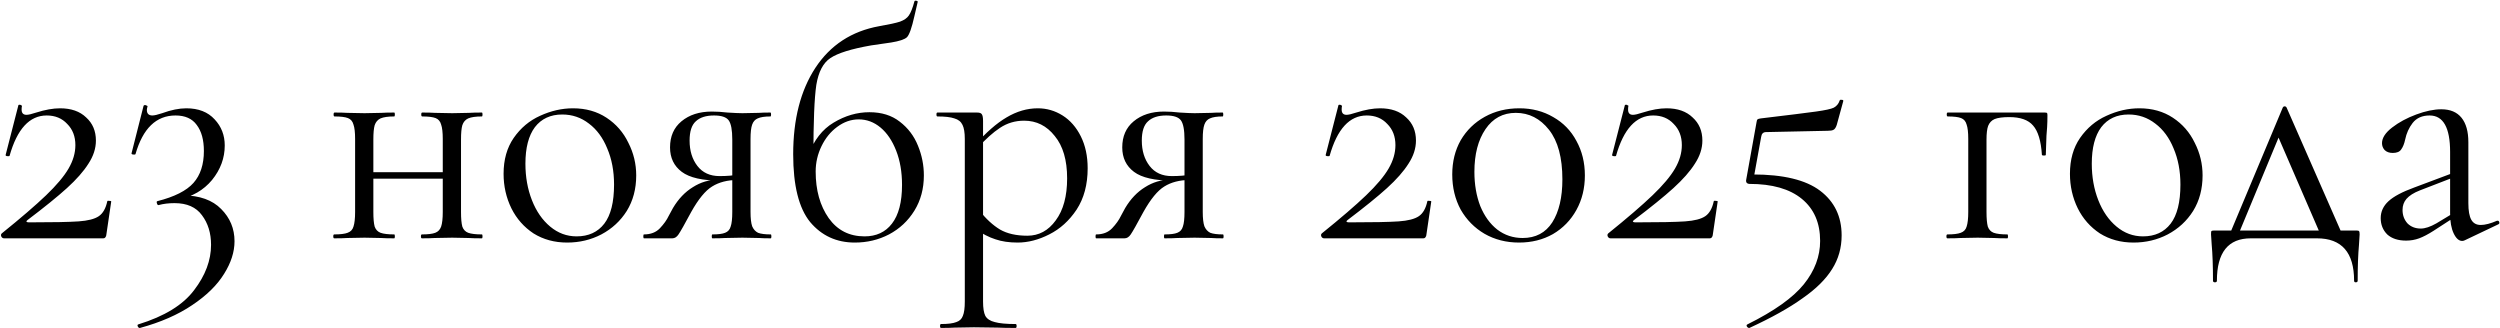 <?xml version="1.0" encoding="UTF-8"?> <svg xmlns="http://www.w3.org/2000/svg" width="3084" height="405" viewBox="0 0 3084 405" fill="none"><path d="M2.135 287.97C25.719 268.942 43.943 253.264 56.807 240.936C69.671 228.608 78.917 217.62 84.545 207.972C90.173 198.324 92.987 188.676 92.987 179.028C92.987 168.308 89.637 159.598 82.937 152.898C76.505 145.93 68.063 142.446 57.611 142.446C36.439 142.446 21.163 159.062 11.783 192.294C11.783 192.562 11.247 192.696 10.175 192.696C7.763 192.696 6.691 192.16 6.959 191.088L22.637 129.984C22.637 129.448 23.173 129.18 24.245 129.18C25.049 129.18 25.719 129.448 26.255 129.984C27.059 130.252 27.327 130.52 27.059 130.788C26.791 131.86 26.657 133.334 26.657 135.21C26.657 139.498 28.667 141.642 32.687 141.642C35.099 141.642 39.119 140.704 44.747 138.828C55.735 135.344 65.517 133.602 74.093 133.602C87.761 133.602 98.481 137.354 106.253 144.858C114.293 152.094 118.313 161.608 118.313 173.4C118.313 183.048 115.231 192.562 109.067 201.942C103.171 211.322 94.327 221.372 82.535 232.092C71.011 242.544 54.797 255.676 33.893 271.488C32.821 272.292 32.419 272.962 32.687 273.498C33.223 274.034 34.161 274.302 35.501 274.302C64.981 274.302 85.483 273.9 97.007 273.096C108.531 272.292 116.839 270.148 121.931 266.664C127.023 263.18 130.507 257.016 132.383 248.172C132.651 247.636 133.455 247.502 134.795 247.77C136.403 247.77 137.207 248.038 137.207 248.574L131.177 289.578C131.177 290.65 130.775 291.722 129.971 292.794C129.435 293.598 128.631 294 127.559 294H4.949C3.609 294 2.537 293.33 1.733 291.99C0.929 290.382 1.063 289.042 2.135 287.97ZM172.721 404.55C171.649 404.818 170.711 404.148 169.907 402.54C169.371 401.2 169.639 400.396 170.711 400.128C202.871 390.212 225.785 376.142 239.453 357.918C253.389 339.694 260.357 321.068 260.357 302.04C260.357 287.568 256.605 275.374 249.101 265.458C241.865 255.542 230.609 250.584 215.333 250.584C208.097 250.584 201.531 251.388 195.635 252.996C194.831 253.264 194.161 252.594 193.625 250.986C193.089 249.378 193.223 248.44 194.027 248.172C215.199 242.812 230.073 235.308 238.649 225.66C247.225 216.012 251.513 202.88 251.513 186.264C251.513 172.596 248.565 161.876 242.669 154.104C237.041 146.332 228.331 142.446 216.539 142.446C192.687 142.446 176.205 158.392 167.093 190.284C166.825 190.552 166.289 190.686 165.485 190.686C163.073 190.686 162.001 190.15 162.269 189.078L177.143 130.386C177.679 129.85 178.215 129.582 178.751 129.582C179.555 129.582 180.359 129.85 181.163 130.386C181.967 130.654 182.235 130.922 181.967 131.19C181.431 133.334 181.163 134.808 181.163 135.612C181.163 140.168 183.441 142.446 187.997 142.446C190.409 142.446 194.429 141.508 200.057 139.632C211.045 135.612 220.961 133.602 229.805 133.602C244.813 133.602 256.471 138.158 264.779 147.27C273.087 156.114 277.241 166.834 277.241 179.43C277.241 194.974 272.015 209.178 261.563 222.042C251.111 234.638 237.175 242.678 219.755 246.162L225.785 240.936C246.421 241.204 262.099 246.832 272.819 257.82C283.807 268.808 289.301 282.074 289.301 297.618C289.301 310.75 285.013 324.15 276.437 337.818C267.861 351.754 254.729 364.618 237.041 376.41C219.621 388.202 198.181 397.582 172.721 404.55ZM448.512 212.394H556.65V220.434H448.512V212.394ZM438.06 171.39C438.06 163.35 437.39 157.454 436.05 153.702C434.978 149.682 432.7 147.002 429.216 145.662C425.732 144.322 420.238 143.652 412.734 143.652C411.93 143.652 411.528 142.848 411.528 141.24C411.528 139.632 411.93 138.828 412.734 138.828C419.434 138.828 424.66 138.962 428.412 139.23L449.718 139.632L470.22 139.23C474.24 138.962 479.6 138.828 486.3 138.828C486.836 138.828 487.104 139.632 487.104 141.24C487.104 142.848 486.836 143.652 486.3 143.652C478.796 143.652 473.168 144.456 469.416 146.064C465.932 147.672 463.52 150.486 462.18 154.506C461.108 158.258 460.572 164.154 460.572 172.194V261.438C460.572 269.478 461.108 275.508 462.18 279.528C463.52 283.28 465.932 285.826 469.416 287.166C473.168 288.506 478.796 289.176 486.3 289.176C486.836 289.176 487.104 289.98 487.104 291.588C487.104 293.196 486.836 294 486.3 294C479.332 294 473.838 293.866 469.818 293.598L449.718 293.196L428.412 293.598C424.66 293.866 419.3 294 412.332 294C411.528 294 411.126 293.196 411.126 291.588C411.126 289.98 411.528 289.176 412.332 289.176C419.836 289.176 425.33 288.506 428.814 287.166C432.566 285.826 434.978 283.28 436.05 279.528C437.39 275.508 438.06 269.478 438.06 261.438V171.39ZM546.198 171.39C546.198 163.35 545.528 157.454 544.188 153.702C543.116 149.682 540.838 147.002 537.354 145.662C533.87 144.322 528.376 143.652 520.872 143.652C520.068 143.652 519.666 142.848 519.666 141.24C519.666 139.632 520.068 138.828 520.872 138.828C527.572 138.828 532.798 138.962 536.55 139.23L557.856 139.632L578.358 139.23C582.378 138.962 587.738 138.828 594.438 138.828C594.974 138.828 595.242 139.632 595.242 141.24C595.242 142.848 594.974 143.652 594.438 143.652C586.934 143.652 581.306 144.456 577.554 146.064C574.07 147.672 571.658 150.486 570.318 154.506C569.246 158.258 568.71 164.154 568.71 172.194V261.438C568.71 269.478 569.246 275.508 570.318 279.528C571.658 283.28 574.07 285.826 577.554 287.166C581.306 288.506 586.934 289.176 594.438 289.176C594.974 289.176 595.242 289.98 595.242 291.588C595.242 293.196 594.974 294 594.438 294C587.47 294 581.976 293.866 577.956 293.598L557.856 293.196L536.148 293.598C532.396 293.866 527.17 294 520.47 294C519.666 294 519.264 293.196 519.264 291.588C519.264 289.98 519.666 289.176 520.47 289.176C527.974 289.176 533.468 288.506 536.952 287.166C540.436 285.826 542.848 283.28 544.188 279.528C545.528 275.508 546.198 269.478 546.198 261.438V171.39ZM699.611 299.226C684.067 299.226 670.265 295.474 658.205 287.97C646.413 280.198 637.301 269.88 630.869 257.016C624.437 243.884 621.221 229.68 621.221 214.404C621.221 196.984 625.375 182.244 633.683 170.184C642.259 157.856 653.113 148.744 666.245 142.848C679.645 136.684 693.179 133.602 706.847 133.602C722.659 133.602 736.461 137.488 748.253 145.26C760.045 153.032 769.023 163.35 775.187 176.214C781.619 188.81 784.835 202.21 784.835 216.414C784.835 233.03 780.949 247.636 773.177 260.232C765.405 272.56 754.953 282.208 741.821 289.176C728.957 295.876 714.887 299.226 699.611 299.226ZM711.269 291.588C726.009 291.588 737.399 286.362 745.439 275.91C753.479 265.458 757.499 249.378 757.499 227.67C757.499 211.054 754.685 196.18 749.057 183.048C743.697 169.916 736.193 159.732 726.545 152.496C716.897 144.992 705.909 141.24 693.581 141.24C679.109 141.24 667.853 146.466 659.813 156.918C652.041 167.37 648.155 182.378 648.155 201.942C648.155 218.29 650.835 233.298 656.195 246.966C661.555 260.634 669.059 271.488 678.707 279.528C688.355 287.568 699.209 291.588 711.269 291.588ZM950.779 289.176C951.315 289.176 951.583 289.98 951.583 291.588C951.583 293.196 951.315 294 950.779 294C944.615 294 939.791 293.866 936.307 293.598L915.805 293.196L894.499 293.598C890.747 293.866 885.521 294 878.821 294C878.285 294 878.017 293.196 878.017 291.588C878.017 289.98 878.285 289.176 878.821 289.176C886.057 289.176 891.283 288.506 894.499 287.166C897.983 285.826 900.261 283.28 901.333 279.528C902.673 275.776 903.343 269.746 903.343 261.438V221.238L909.775 222.042C897.447 222.042 886.995 224.722 878.419 230.082C870.111 235.174 861.535 245.626 852.691 261.438C844.651 276.446 839.425 285.692 837.013 289.176C834.869 292.392 832.323 294 829.375 294H794.401C793.865 294 793.597 293.196 793.597 291.588C793.597 289.98 793.865 289.176 794.401 289.176C802.709 289.176 809.275 286.63 814.099 281.538C818.923 276.446 822.541 271.354 824.953 266.262C827.633 261.17 829.375 257.954 830.179 256.614C836.879 245.358 845.053 236.782 854.701 230.886C864.349 224.722 874.801 221.64 886.057 221.64L888.871 222.846C866.627 222.846 850.681 219.228 841.033 211.992C831.385 204.756 826.561 194.706 826.561 181.842C826.561 168.174 831.251 157.454 840.631 149.682C850.279 141.642 862.741 137.622 878.017 137.622C884.181 137.622 890.613 138.024 897.313 138.828C905.889 139.364 912.053 139.632 915.805 139.632L935.905 139.23C939.389 138.962 944.213 138.828 950.377 138.828C950.913 138.828 951.181 139.632 951.181 141.24C951.181 142.848 950.913 143.652 950.377 143.652C943.409 143.652 938.183 144.456 934.699 146.064C931.483 147.404 929.205 149.95 927.865 153.702C926.525 157.454 925.855 163.35 925.855 171.39V261.438C925.855 269.21 926.525 275.106 927.865 279.126C929.473 282.878 931.885 285.558 935.101 287.166C938.585 288.506 943.811 289.176 950.779 289.176ZM850.681 173.4C850.681 185.996 853.897 196.448 860.329 204.756C866.761 213.064 875.873 217.218 887.665 217.218C897.045 217.218 904.817 216.548 910.981 215.208L903.343 218.424V172.194C903.343 160.402 901.869 152.496 898.921 148.476C895.973 144.456 889.943 142.446 880.831 142.446C870.915 142.446 863.411 144.858 858.319 149.682C853.227 154.238 850.681 162.144 850.681 173.4ZM1054.45 299.226C1031.94 299.226 1013.58 290.784 999.381 273.9C985.445 256.748 978.477 228.876 978.477 190.284C978.477 147.136 987.589 111.626 1005.81 83.754C1024.3 55.614 1050.57 38.462 1084.6 32.298C1096.93 30.154 1105.51 28.278 1110.33 26.67C1115.42 24.794 1119.04 22.248 1121.19 19.032C1123.6 15.548 1125.88 9.786 1128.02 1.746C1128.29 0.942 1129.09 0.674 1130.43 0.942C1131.77 1.21 1132.31 1.746 1132.04 2.55C1129.36 13.538 1128.02 19.3 1128.02 19.836C1124.8 34.308 1121.72 43.018 1118.77 45.966C1115.83 48.646 1109.39 50.79 1099.48 52.398C1089.83 53.738 1081.52 54.944 1074.55 56.016C1050.17 60.304 1033.42 65.53 1024.3 71.694C1015.46 77.59 1009.7 88.578 1007.02 104.658C1004.61 120.738 1003.4 150.218 1003.4 193.098L997.371 191.088C1004.07 172.864 1014.39 159.598 1028.32 151.29C1042.53 142.714 1057.27 138.426 1072.54 138.426C1087.55 138.426 1100.01 142.312 1109.93 150.084C1120.11 157.856 1127.62 167.772 1132.44 179.832C1137.27 191.624 1139.68 203.818 1139.68 216.414C1139.68 232.762 1135.79 247.234 1128.02 259.83C1120.25 272.426 1109.8 282.208 1096.66 289.176C1083.8 295.876 1069.73 299.226 1054.45 299.226ZM1066.51 291.588C1080.99 291.588 1092.24 286.362 1100.28 275.91C1108.59 265.19 1112.74 249.244 1112.74 228.072C1112.74 212.26 1110.33 198.19 1105.51 185.862C1100.68 173.534 1094.25 164.02 1086.21 157.32C1078.17 150.62 1069.19 147.27 1059.28 147.27C1049.9 147.27 1041.05 150.352 1032.75 156.516C1024.71 162.412 1018.27 170.318 1013.45 180.234C1008.63 190.15 1006.21 200.602 1006.21 211.59C1006.21 234.638 1011.57 253.8 1022.29 269.076C1033.01 284.084 1047.75 291.588 1066.51 291.588ZM1160.84 404.55C1160.03 404.55 1159.63 403.746 1159.63 402.138C1159.63 400.53 1160.03 399.726 1160.84 399.726C1169.41 399.726 1175.71 398.922 1179.73 397.314C1183.75 395.974 1186.43 393.428 1187.77 389.676C1189.38 385.924 1190.18 380.028 1190.18 371.988V171.39C1190.18 163.618 1189.24 157.856 1187.37 154.104C1185.49 150.084 1182.14 147.404 1177.32 146.064C1172.76 144.456 1165.79 143.652 1156.41 143.652C1155.61 143.652 1155.21 142.848 1155.21 141.24C1155.21 139.632 1155.61 138.828 1156.41 138.828H1205.06C1208.27 138.828 1210.28 139.498 1211.09 140.838C1212.16 142.178 1212.69 144.992 1212.69 149.28V371.988C1212.69 380.028 1213.63 385.924 1215.51 389.676C1217.65 393.428 1221.54 395.974 1227.17 397.314C1232.79 398.922 1241.37 399.726 1252.89 399.726C1253.7 399.726 1254.1 400.53 1254.1 402.138C1254.1 403.746 1253.7 404.55 1252.89 404.55C1243.51 404.55 1236.14 404.416 1230.78 404.148L1201.44 403.746L1177.72 404.148C1173.7 404.416 1168.07 404.55 1160.84 404.55ZM1255.31 299.226C1244.85 299.226 1235.74 297.886 1227.97 295.206C1220.2 292.794 1211.62 288.372 1202.24 281.94L1208.27 259.83C1216.31 270.014 1224.75 277.786 1233.6 283.146C1242.44 288.238 1253.7 290.784 1267.37 290.784C1281.57 290.784 1293.23 284.486 1302.34 271.89C1311.72 259.294 1316.41 242.008 1316.41 220.032C1316.41 197.52 1311.32 180.1 1301.13 167.772C1291.22 155.176 1278.62 148.878 1263.35 148.878C1252.36 148.878 1242.44 151.826 1233.6 157.722C1225.02 163.35 1215.91 171.524 1206.26 182.244L1202.64 179.028C1216.31 163.484 1229.31 152.094 1241.64 144.858C1254.23 137.354 1267.1 133.602 1280.23 133.602C1291.22 133.602 1301.4 136.55 1310.78 142.446C1320.16 148.342 1327.67 156.918 1333.29 168.174C1338.92 179.43 1341.74 192.562 1341.74 207.57C1341.74 227.67 1337.18 244.688 1328.07 258.624C1318.96 272.292 1307.7 282.476 1294.3 289.176C1281.17 295.876 1268.17 299.226 1255.31 299.226ZM1508.63 289.176C1509.17 289.176 1509.44 289.98 1509.44 291.588C1509.44 293.196 1509.17 294 1508.63 294C1502.47 294 1497.64 293.866 1494.16 293.598L1473.66 293.196L1452.35 293.598C1448.6 293.866 1443.37 294 1436.67 294C1436.14 294 1435.87 293.196 1435.87 291.588C1435.87 289.98 1436.14 289.176 1436.67 289.176C1443.91 289.176 1449.14 288.506 1452.35 287.166C1455.84 285.826 1458.11 283.28 1459.19 279.528C1460.53 275.776 1461.2 269.746 1461.2 261.438V221.238L1467.63 222.042C1455.3 222.042 1444.85 224.722 1436.27 230.082C1427.96 235.174 1419.39 245.626 1410.54 261.438C1402.5 276.446 1397.28 285.692 1394.87 289.176C1392.72 292.392 1390.18 294 1387.23 294H1352.25C1351.72 294 1351.45 293.196 1351.45 291.588C1351.45 289.98 1351.72 289.176 1352.25 289.176C1360.56 289.176 1367.13 286.63 1371.95 281.538C1376.78 276.446 1380.39 271.354 1382.81 266.262C1385.49 261.17 1387.23 257.954 1388.03 256.614C1394.73 245.358 1402.91 236.782 1412.55 230.886C1422.2 224.722 1432.65 221.64 1443.91 221.64L1446.72 222.846C1424.48 222.846 1408.53 219.228 1398.89 211.992C1389.24 204.756 1384.41 194.706 1384.41 181.842C1384.41 168.174 1389.1 157.454 1398.48 149.682C1408.13 141.642 1420.59 137.622 1435.87 137.622C1442.03 137.622 1448.47 138.024 1455.17 138.828C1463.74 139.364 1469.91 139.632 1473.66 139.632L1493.76 139.23C1497.24 138.962 1502.07 138.828 1508.23 138.828C1508.77 138.828 1509.03 139.632 1509.03 141.24C1509.03 142.848 1508.77 143.652 1508.23 143.652C1501.26 143.652 1496.04 144.456 1492.55 146.064C1489.34 147.404 1487.06 149.95 1485.72 153.702C1484.38 157.454 1483.71 163.35 1483.71 171.39V261.438C1483.71 269.21 1484.38 275.106 1485.72 279.126C1487.33 282.878 1489.74 285.558 1492.95 287.166C1496.44 288.506 1501.66 289.176 1508.63 289.176ZM1408.53 173.4C1408.53 185.996 1411.75 196.448 1418.18 204.756C1424.61 213.064 1433.73 217.218 1445.52 217.218C1454.9 217.218 1462.67 216.548 1468.83 215.208L1461.2 218.424V172.194C1461.2 160.402 1459.72 152.496 1456.77 148.476C1453.83 144.456 1447.8 142.446 1438.68 142.446C1428.77 142.446 1421.26 144.858 1416.17 149.682C1411.08 154.238 1408.53 162.144 1408.53 173.4ZM1630.55 287.97C1654.13 268.942 1672.36 253.264 1685.22 240.936C1698.08 228.608 1707.33 217.62 1712.96 207.972C1718.59 198.324 1721.4 188.676 1721.4 179.028C1721.4 168.308 1718.05 159.598 1711.35 152.898C1704.92 145.93 1696.48 142.446 1686.02 142.446C1664.85 142.446 1649.58 159.062 1640.2 192.294C1640.2 192.562 1639.66 192.696 1638.59 192.696C1636.18 192.696 1635.1 192.16 1635.37 191.088L1651.05 129.984C1651.05 129.448 1651.59 129.18 1652.66 129.18C1653.46 129.18 1654.13 129.448 1654.67 129.984C1655.47 130.252 1655.74 130.52 1655.47 130.788C1655.2 131.86 1655.07 133.334 1655.07 135.21C1655.07 139.498 1657.08 141.642 1661.1 141.642C1663.51 141.642 1667.53 140.704 1673.16 138.828C1684.15 135.344 1693.93 133.602 1702.51 133.602C1716.17 133.602 1726.89 137.354 1734.67 144.858C1742.71 152.094 1746.73 161.608 1746.73 173.4C1746.73 183.048 1743.64 192.562 1737.48 201.942C1731.58 211.322 1722.74 221.372 1710.95 232.092C1699.42 242.544 1683.21 255.676 1662.31 271.488C1661.23 272.292 1660.83 272.962 1661.1 273.498C1661.64 274.034 1662.57 274.302 1663.91 274.302C1693.39 274.302 1713.9 273.9 1725.42 273.096C1736.94 272.292 1745.25 270.148 1750.34 266.664C1755.44 263.18 1758.92 257.016 1760.8 248.172C1761.06 247.636 1761.87 247.502 1763.21 247.77C1764.82 247.77 1765.62 248.038 1765.62 248.574L1759.59 289.578C1759.59 290.65 1759.19 291.722 1758.38 292.794C1757.85 293.598 1757.04 294 1755.97 294H1633.36C1632.02 294 1630.95 293.33 1630.15 291.99C1629.34 290.382 1629.48 289.042 1630.55 287.97ZM1873.9 299.226C1858.08 299.226 1843.88 295.608 1831.28 288.372C1818.96 281.136 1809.17 271.22 1801.94 258.624C1794.97 245.76 1791.49 231.288 1791.49 215.208C1791.49 199.396 1794.97 185.326 1801.94 172.998C1809.17 160.67 1819.09 151.022 1831.69 144.054C1844.28 137.086 1858.49 133.602 1874.3 133.602C1889.84 133.602 1903.78 137.22 1916.11 144.456C1928.44 151.424 1937.95 161.206 1944.65 173.802C1951.62 186.398 1955.1 200.602 1955.1 216.414C1955.1 232.226 1951.62 246.43 1944.65 259.026C1937.68 271.622 1928.03 281.538 1915.7 288.774C1903.38 295.742 1889.44 299.226 1873.9 299.226ZM1878.32 293.598C1894.4 293.598 1906.59 287.166 1914.9 274.302C1923.21 261.17 1927.36 243.482 1927.36 221.238C1927.36 194.438 1921.87 174.07 1910.88 160.134C1899.89 146.198 1886.22 139.23 1869.88 139.23C1854.06 139.23 1841.6 145.93 1832.49 159.33C1823.38 172.73 1818.82 190.284 1818.82 211.992C1818.82 227.536 1821.23 241.606 1826.06 254.202C1831.15 266.53 1838.12 276.178 1846.96 283.146C1856.07 290.114 1866.53 293.598 1878.32 293.598ZM1983.87 287.97C2007.45 268.942 2025.68 253.264 2038.54 240.936C2051.41 228.608 2060.65 217.62 2066.28 207.972C2071.91 198.324 2074.72 188.676 2074.72 179.028C2074.72 168.308 2071.37 159.598 2064.67 152.898C2058.24 145.93 2049.8 142.446 2039.35 142.446C2018.17 142.446 2002.9 159.062 1993.52 192.294C1993.52 192.562 1992.98 192.696 1991.91 192.696C1989.5 192.696 1988.43 192.16 1988.69 191.088L2004.37 129.984C2004.37 129.448 2004.91 129.18 2005.98 129.18C2006.78 129.18 2007.45 129.448 2007.99 129.984C2008.79 130.252 2009.06 130.52 2008.79 130.788C2008.53 131.86 2008.39 133.334 2008.39 135.21C2008.39 139.498 2010.4 141.642 2014.42 141.642C2016.83 141.642 2020.85 140.704 2026.48 138.828C2037.47 135.344 2047.25 133.602 2055.83 133.602C2069.5 133.602 2080.22 137.354 2087.99 144.858C2096.03 152.094 2100.05 161.608 2100.05 173.4C2100.05 183.048 2096.97 192.562 2090.8 201.942C2084.91 211.322 2076.06 221.372 2064.27 232.092C2052.75 242.544 2036.53 255.676 2015.63 271.488C2014.56 272.292 2014.15 272.962 2014.42 273.498C2014.96 274.034 2015.9 274.302 2017.24 274.302C2046.72 274.302 2067.22 273.9 2078.74 273.096C2090.27 272.292 2098.57 270.148 2103.67 266.664C2108.76 263.18 2112.24 257.016 2114.12 248.172C2114.39 247.636 2115.19 247.502 2116.53 247.77C2118.14 247.77 2118.94 248.038 2118.94 248.574L2112.91 289.578C2112.91 290.65 2112.51 291.722 2111.71 292.794C2111.17 293.598 2110.37 294 2109.29 294H1986.68C1985.34 294 1984.27 293.33 1983.47 291.99C1982.66 290.382 1982.8 289.042 1983.87 287.97ZM2162.09 215.208C2199.88 215.208 2227.62 221.908 2245.31 235.308C2263 248.708 2271.84 267.066 2271.84 290.382C2271.84 305.658 2267.95 319.46 2260.18 331.788C2252.41 344.384 2240.22 356.444 2223.6 367.968C2207.25 379.76 2185.41 391.954 2158.07 404.55H2157.67C2156.6 404.55 2155.66 403.88 2154.86 402.54C2154.32 401.468 2154.59 400.664 2155.66 400.128C2188.63 383.78 2211.81 367.298 2225.21 350.682C2238.61 334.066 2245.31 316.244 2245.31 297.216C2245.31 274.972 2237.8 257.686 2222.8 245.358C2207.79 233.03 2186.21 226.866 2158.07 226.866C2156.73 226.866 2155.66 226.464 2154.86 225.66C2154.05 224.588 2153.79 223.382 2154.05 222.042L2166.92 150.486C2167.19 148.61 2167.59 147.538 2168.12 147.27C2168.66 146.734 2170 146.332 2172.14 146.064C2205.91 142.044 2228.56 139.23 2240.08 137.622C2251.61 136.014 2258.98 134.406 2262.19 132.798C2265.68 130.922 2268.09 127.974 2269.43 123.954C2269.7 123.15 2270.5 122.882 2271.84 123.15C2273.45 123.15 2274.12 123.686 2273.85 124.758L2265.81 154.104C2264.74 157.32 2263.4 159.33 2261.79 160.134C2260.45 160.938 2258.04 161.34 2254.55 161.34L2178.58 162.948C2175.09 162.948 2173.08 164.958 2172.55 168.978L2162.5 224.454L2162.09 215.208ZM2522.51 138.828C2524.12 138.828 2525.05 139.096 2525.32 139.632C2525.59 139.9 2525.72 140.838 2525.72 142.446C2525.72 147.806 2525.59 152.63 2525.32 156.918C2525.05 160.938 2524.79 164.422 2524.52 167.37L2523.71 191.088C2523.71 191.624 2522.91 191.892 2521.3 191.892C2519.96 191.892 2519.16 191.624 2518.89 191.088C2517.82 173.936 2514.2 161.876 2508.04 154.908C2502.14 147.94 2492.36 144.456 2478.69 144.456C2470.65 144.456 2464.62 145.26 2460.6 146.868C2456.85 148.476 2454.17 151.29 2452.56 155.31C2451.22 159.062 2450.55 164.69 2450.55 172.194V261.438C2450.55 269.478 2451.09 275.508 2452.16 279.528C2453.5 283.28 2455.91 285.826 2459.39 287.166C2463.15 288.506 2468.77 289.176 2476.28 289.176C2476.81 289.176 2477.08 289.98 2477.08 291.588C2477.08 293.196 2476.81 294 2476.28 294C2469.31 294 2463.82 293.866 2459.8 293.598L2439.7 293.196L2418.39 293.598C2414.64 293.866 2409.28 294 2402.31 294C2401.51 294 2401.1 293.196 2401.1 291.588C2401.1 289.98 2401.51 289.176 2402.31 289.176C2409.81 289.176 2415.31 288.506 2418.79 287.166C2422.54 285.826 2424.96 283.28 2426.03 279.528C2427.37 275.508 2428.04 269.478 2428.04 261.438V171.39C2428.04 163.35 2427.37 157.454 2426.03 153.702C2424.96 149.682 2422.68 147.002 2419.19 145.662C2415.71 144.322 2410.22 143.652 2402.71 143.652C2401.91 143.652 2401.51 142.848 2401.51 141.24C2401.51 139.632 2401.91 138.828 2402.71 138.828H2522.51ZM2631.88 299.226C2616.34 299.226 2602.53 295.474 2590.47 287.97C2578.68 280.198 2569.57 269.88 2563.14 257.016C2556.71 243.884 2553.49 229.68 2553.49 214.404C2553.49 196.984 2557.64 182.244 2565.95 170.184C2574.53 157.856 2585.38 148.744 2598.51 142.848C2611.91 136.684 2625.45 133.602 2639.12 133.602C2654.93 133.602 2668.73 137.488 2680.52 145.26C2692.31 153.032 2701.29 163.35 2707.46 176.214C2713.89 188.81 2717.1 202.21 2717.1 216.414C2717.1 233.03 2713.22 247.636 2705.45 260.232C2697.67 272.56 2687.22 282.208 2674.09 289.176C2661.23 295.876 2647.16 299.226 2631.88 299.226ZM2643.54 291.588C2658.28 291.588 2669.67 286.362 2677.71 275.91C2685.75 265.458 2689.77 249.378 2689.77 227.67C2689.77 211.054 2686.95 196.18 2681.33 183.048C2675.97 169.916 2668.46 159.732 2658.81 152.496C2649.17 144.992 2638.18 141.24 2625.85 141.24C2611.38 141.24 2600.12 146.466 2592.08 156.918C2584.31 167.37 2580.42 182.378 2580.42 201.942C2580.42 218.29 2583.1 233.298 2588.46 246.966C2593.82 260.634 2601.33 271.488 2610.98 279.528C2620.62 287.568 2631.48 291.588 2643.54 291.588ZM2815.97 132.798C2816.51 131.726 2817.31 131.19 2818.38 131.19C2819.46 131.19 2820.26 131.726 2820.8 132.798L2891.55 294H2864.61L2808.74 164.958L2817.98 152.496L2759.29 294H2748.44L2815.97 132.798ZM2729.94 346.26C2729.94 328.304 2729.41 313.43 2728.34 301.638C2727.8 295.206 2727.53 291.052 2727.53 289.176C2727.53 286.764 2727.67 285.424 2727.93 285.156C2728.47 284.62 2729.68 284.352 2731.55 284.352H2906.82C2908.7 284.352 2909.77 284.62 2910.04 285.156C2910.58 285.424 2910.84 286.764 2910.84 289.176C2910.84 290.784 2910.58 295.072 2910.04 302.04C2908.97 313.832 2908.43 328.572 2908.43 346.26C2908.43 347.6 2907.63 348.27 2906.02 348.27C2904.68 348.27 2904.01 347.6 2904.01 346.26C2904.01 311.42 2888.73 294 2858.18 294H2776.58C2748.7 294 2734.77 311.42 2734.77 346.26C2734.77 347.6 2733.96 348.27 2732.36 348.27C2730.75 348.27 2729.94 347.6 2729.94 346.26ZM3040.55 296.412C3039.48 296.948 3038.41 297.216 3037.34 297.216C3033.32 297.216 3029.83 294.134 3026.88 287.97C3023.94 281.806 3022.46 273.632 3022.46 263.448V187.47C3022.46 157.454 3014.02 142.446 2997.14 142.446C2988.02 142.446 2981.06 145.528 2976.23 151.692C2971.68 157.588 2968.59 164.422 2966.99 172.194C2965.91 177.286 2964.31 181.306 2962.16 184.254C2960.29 187.202 2956.8 188.676 2951.71 188.676C2947.42 188.676 2944.07 187.47 2941.66 185.058C2939.52 182.646 2938.44 179.832 2938.44 176.616C2938.44 170.184 2942.6 163.752 2950.91 157.32C2959.21 150.888 2969.13 145.528 2980.65 141.24C2992.18 136.952 3002.5 134.808 3011.61 134.808C3022.6 134.808 3030.9 138.292 3036.53 145.26C3042.16 152.228 3044.97 162.278 3044.97 175.41V250.584C3044.97 259.964 3046.18 266.798 3048.59 271.086C3051 275.374 3054.89 277.518 3060.25 277.518C3065.61 277.518 3072.31 275.776 3080.35 272.292H3081.15C3082.23 272.292 3082.9 272.962 3083.16 274.302C3083.43 275.374 3083.03 276.178 3081.96 276.714L3040.55 296.412ZM2968.19 296.814C2958.28 296.814 2950.5 294.268 2944.88 289.176C2939.52 283.816 2936.84 277.116 2936.84 269.076C2936.84 261.036 2940.05 254.068 2946.48 248.172C2952.92 242.276 2963.5 236.648 2978.24 231.288L3026.48 213.198L3027.69 218.424L2985.08 234.906C2977.57 237.854 2972.08 241.338 2968.59 245.358C2965.38 249.11 2963.77 253.666 2963.77 259.026C2963.77 265.458 2965.78 270.952 2969.8 275.508C2974.09 279.796 2979.58 281.94 2986.28 281.94C2991.64 281.94 2998.07 279.796 3005.58 275.508L3030.9 260.232L3031.71 265.458L3001.96 284.754C2995.26 289.042 2989.36 292.124 2984.27 294C2979.18 295.876 2973.82 296.814 2968.19 296.814Z" fill="black"></path></svg> 